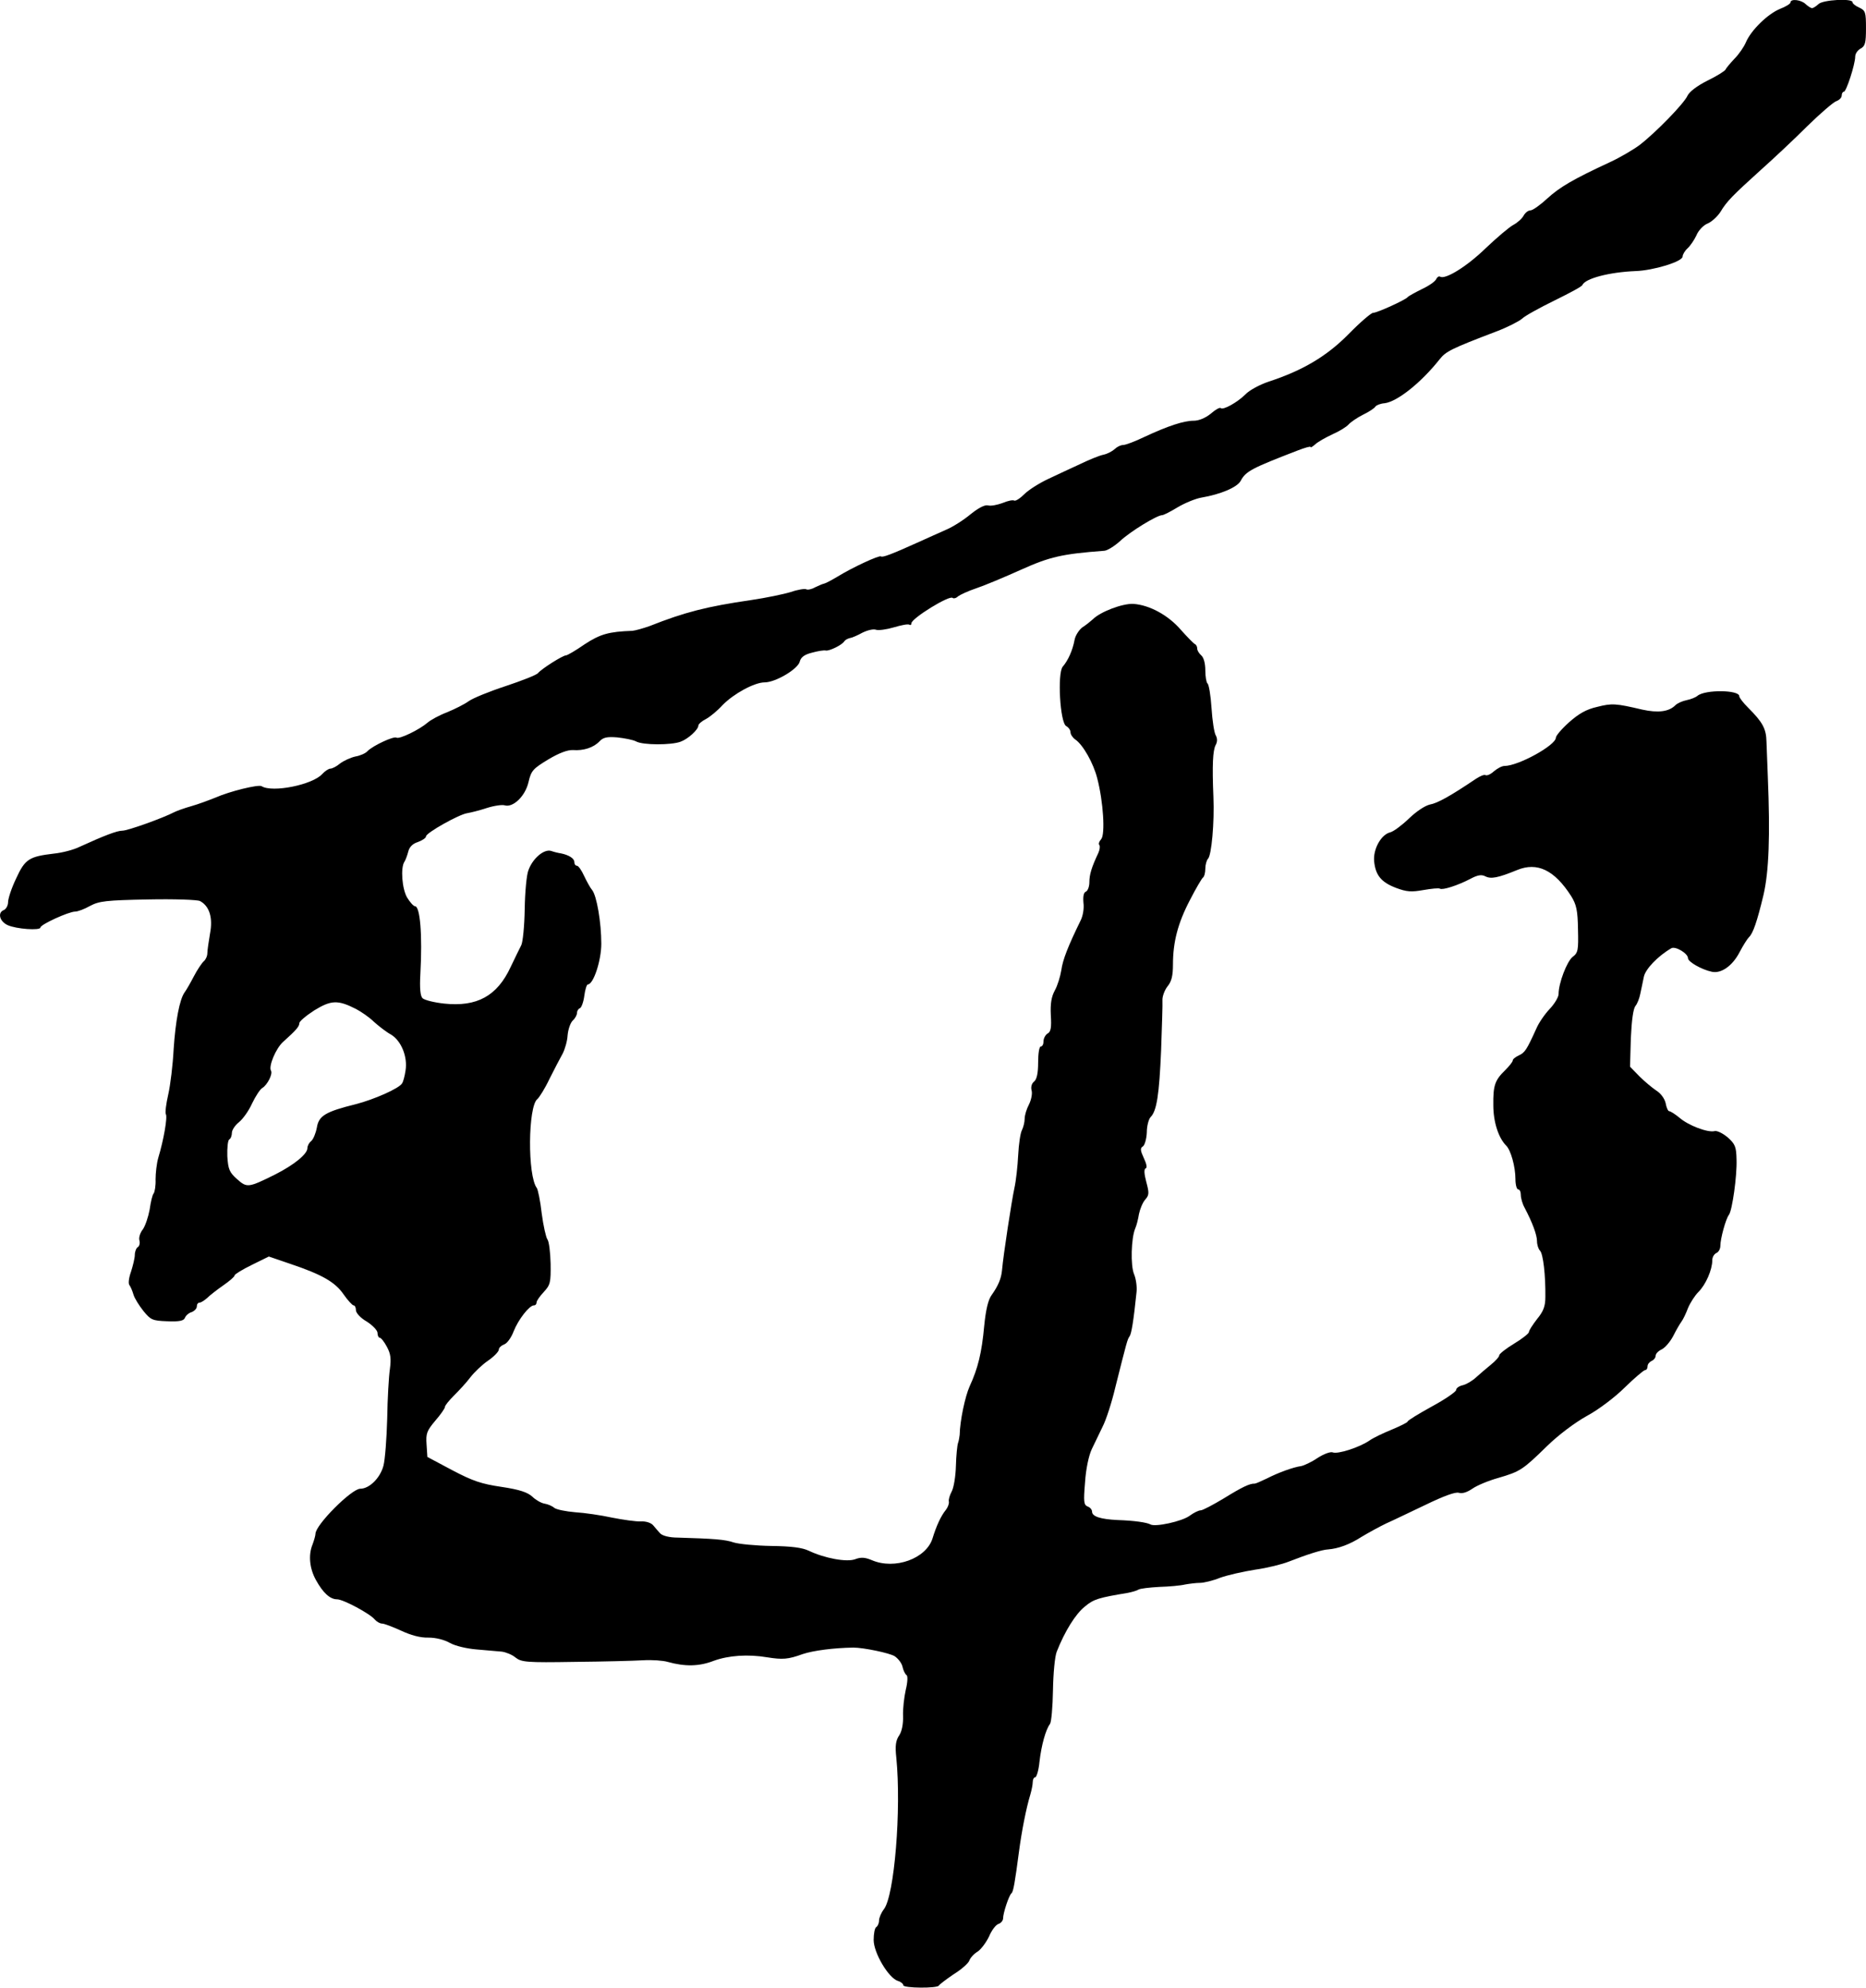 <?xml version="1.0" standalone="no"?>
<!DOCTYPE svg PUBLIC "-//W3C//DTD SVG 20010904//EN"
 "http://www.w3.org/TR/2001/REC-SVG-20010904/DTD/svg10.dtd">
<svg version="1.0" xmlns="http://www.w3.org/2000/svg"
 width="692pt" height="737pt" viewBox="0 0 692 737"
 preserveAspectRatio="xMidYMid meet">
<g transform="translate(0,737) scale(0.1,-0.1)"
fill="#000000" stroke="none">
<path d="M6640 7361 c0 -5 -18 -16 -39 -24 -46 -19 -107 -79 -126 -123 -7 -17
-26 -45 -43 -62 -16 -17 -31 -35 -33 -40 -2 -5 -32 -24 -67 -41 -38 -19 -67
-41 -74 -56 -13 -29 -117 -136 -178 -183 -23 -17 -72 -46 -109 -63 -138 -64
-187 -93 -233 -135 -26 -24 -54 -44 -62 -44 -9 0 -20 -9 -26 -20 -6 -11 -23
-26 -38 -34 -15 -8 -61 -47 -102 -86 -71 -69 -150 -117 -169 -106 -5 3 -11 -1
-15 -9 -3 -8 -27 -25 -53 -37 -26 -13 -50 -26 -53 -30 -8 -10 -113 -58 -128
-58 -7 0 -48 -35 -91 -79 -82 -83 -171 -135 -296 -176 -33 -11 -72 -32 -86
-47 -30 -30 -84 -60 -92 -51 -4 3 -20 -6 -37 -21 -20 -16 -44 -26 -63 -26 -37
0 -95 -19 -183 -60 -35 -17 -70 -30 -79 -30 -9 0 -23 -7 -31 -15 -9 -8 -27
-18 -42 -21 -15 -3 -54 -19 -87 -35 -33 -15 -86 -40 -118 -55 -32 -15 -72 -40
-88 -56 -16 -16 -33 -27 -38 -24 -5 3 -24 -1 -43 -9 -19 -7 -43 -12 -54 -9
-12 3 -35 -9 -65 -33 -25 -21 -66 -47 -90 -57 -24 -11 -68 -30 -98 -44 -106
-48 -139 -60 -144 -55 -6 5 -104 -40 -161 -75 -22 -13 -44 -25 -50 -26 -6 -1
-21 -8 -34 -14 -12 -7 -27 -10 -32 -7 -5 3 -31 -1 -57 -10 -26 -8 -93 -22
-148 -30 -165 -24 -246 -45 -375 -96 -25 -9 -54 -17 -65 -18 -87 -3 -119 -12
-177 -50 -33 -23 -64 -41 -69 -41 -12 0 -91 -50 -104 -66 -6 -7 -60 -28 -120
-48 -61 -20 -122 -45 -137 -56 -15 -11 -51 -29 -80 -41 -29 -11 -62 -29 -73
-39 -29 -25 -104 -62 -115 -55 -10 6 -86 -29 -107 -50 -7 -8 -27 -17 -45 -20
-18 -4 -44 -16 -57 -26 -13 -11 -29 -19 -36 -19 -6 0 -20 -9 -30 -20 -36 -40
-185 -70 -225 -45 -12 7 -118 -19 -170 -42 -25 -10 -65 -25 -90 -32 -25 -7
-53 -17 -63 -22 -42 -22 -173 -69 -193 -69 -20 0 -67 -18 -159 -60 -22 -11
-65 -22 -95 -25 -92 -11 -107 -20 -140 -92 -17 -35 -30 -75 -30 -88 0 -12 -7
-25 -15 -29 -25 -9 -17 -42 13 -56 32 -15 122 -21 122 -9 0 11 105 59 129 59
9 0 34 9 55 21 34 18 59 21 215 24 97 2 184 -1 193 -6 35 -19 48 -62 37 -120
-5 -30 -10 -63 -10 -73 0 -11 -6 -24 -13 -30 -7 -6 -24 -31 -37 -56 -13 -25
-28 -51 -34 -59 -19 -26 -34 -106 -41 -211 -3 -58 -12 -133 -20 -168 -8 -35
-12 -67 -9 -73 7 -10 -8 -96 -28 -162 -6 -21 -10 -57 -10 -80 1 -23 -3 -46 -7
-52 -5 -5 -11 -32 -15 -60 -5 -27 -16 -60 -25 -73 -10 -12 -16 -31 -13 -41 3
-10 0 -22 -6 -25 -6 -4 -11 -17 -11 -29 0 -12 -7 -40 -14 -62 -8 -22 -11 -44
-6 -50 4 -5 11 -21 15 -35 4 -14 21 -41 37 -61 27 -33 33 -36 88 -38 46 -2 62
2 66 13 3 8 14 18 25 21 10 4 19 13 19 21 0 8 4 14 10 14 5 0 18 8 28 17 10
10 37 31 60 47 23 16 42 32 42 37 0 4 29 22 64 39 l63 31 79 -27 c119 -40 167
-68 198 -113 16 -23 33 -41 37 -41 5 0 9 -8 9 -18 0 -10 17 -29 40 -42 22 -14
40 -33 40 -42 0 -10 4 -18 8 -18 5 0 17 -15 27 -34 14 -26 16 -44 11 -82 -4
-27 -9 -110 -10 -184 -2 -74 -8 -153 -14 -175 -12 -45 -52 -85 -86 -85 -32 0
-166 -134 -166 -167 0 -6 -5 -24 -11 -40 -16 -39 -11 -89 13 -132 26 -47 52
-71 78 -71 23 0 122 -53 140 -75 7 -8 19 -15 27 -15 8 0 39 -12 70 -26 36 -17
72 -27 102 -26 28 0 59 -8 80 -20 20 -11 62 -21 100 -24 36 -3 78 -7 92 -8 15
-2 38 -11 51 -22 22 -17 40 -19 219 -16 107 1 221 4 254 6 33 2 74 -1 91 -6
65 -18 117 -17 171 4 55 20 127 25 198 13 57 -9 77 -8 132 12 39 13 115 23
188 24 37 0 134 -20 153 -32 12 -8 26 -25 29 -39 3 -14 10 -28 15 -31 5 -3 4
-27 -3 -55 -6 -27 -11 -70 -10 -96 1 -29 -4 -57 -14 -72 -13 -19 -16 -39 -11
-83 19 -192 -7 -512 -46 -562 -10 -13 -18 -32 -18 -42 0 -10 -5 -21 -10 -24
-6 -3 -10 -25 -10 -48 0 -48 55 -141 90 -152 11 -3 20 -11 20 -16 0 -11 127
-12 132 -1 2 4 27 23 55 42 29 18 55 41 58 51 3 9 17 25 31 33 13 9 32 35 42
56 9 22 25 43 34 46 10 3 18 13 18 21 0 20 22 86 31 93 7 5 13 41 28 155 10
76 27 162 42 211 5 17 9 38 9 47 0 9 4 17 9 17 5 0 13 26 16 58 7 61 23 119
39 140 5 7 10 63 11 125 1 62 7 126 14 143 30 76 70 140 104 167 33 28 52 33
160 51 15 3 33 8 39 12 6 4 41 8 77 10 36 1 80 5 96 9 17 3 41 6 55 6 14 0 48
8 75 19 28 10 86 23 130 30 44 6 100 20 125 30 69 27 123 44 145 45 38 3 80
18 125 47 25 15 65 37 90 49 25 11 91 43 148 70 66 32 110 48 122 44 13 -4 31
2 50 15 17 12 60 30 96 40 82 24 91 30 181 118 42 41 103 87 148 112 43 23
105 70 141 106 36 35 70 64 75 64 5 0 9 6 9 14 0 8 7 16 15 20 8 3 15 12 15
19 0 8 10 18 23 24 12 6 31 28 42 49 11 22 25 46 31 54 6 8 17 31 24 50 8 19
25 46 39 60 27 27 51 82 51 117 0 12 7 23 15 27 8 3 15 15 15 27 0 26 20 100
32 115 12 17 30 143 28 204 -1 48 -5 58 -33 83 -18 15 -40 26 -49 23 -25 -6
-97 21 -130 50 -16 13 -33 24 -38 24 -4 0 -10 13 -13 30 -4 17 -18 36 -34 46
-15 10 -44 34 -63 53 l-35 36 3 105 c3 67 9 110 17 120 7 8 15 29 18 45 4 17
9 44 13 62 5 29 52 78 102 107 15 9 62 -19 62 -37 0 -13 50 -42 88 -50 35 -8
77 22 103 72 13 25 29 50 35 56 15 14 30 57 54 157 20 87 25 218 16 438 -2 47
-4 105 -5 130 -1 48 -14 72 -68 126 -18 18 -33 37 -33 43 0 23 -126 25 -155 1
-7 -6 -25 -13 -40 -16 -15 -3 -34 -11 -42 -19 -24 -24 -64 -29 -123 -16 -98
23 -112 24 -167 10 -40 -9 -68 -25 -104 -57 -27 -24 -49 -50 -49 -57 0 -28
-139 -105 -191 -105 -9 0 -26 -9 -39 -20 -12 -11 -26 -17 -31 -14 -5 3 -21 -4
-36 -14 -95 -64 -142 -90 -170 -95 -18 -4 -50 -25 -78 -52 -26 -25 -57 -48
-69 -51 -34 -8 -64 -62 -60 -107 5 -52 26 -78 81 -99 40 -15 57 -16 102 -8 29
5 57 8 61 5 10 -6 66 12 112 36 28 15 42 17 56 10 21 -11 47 -6 118 23 75 31
139 0 201 -97 19 -31 24 -52 25 -123 2 -78 0 -87 -20 -102 -21 -17 -52 -97
-52 -138 0 -11 -15 -36 -33 -55 -18 -19 -41 -52 -50 -74 -35 -77 -42 -88 -64
-98 -13 -6 -23 -14 -23 -19 0 -5 -13 -21 -28 -36 -38 -37 -45 -56 -44 -130 0
-62 19 -121 48 -150 17 -17 34 -78 34 -124 0 -21 5 -38 10 -38 6 0 10 -9 10
-21 0 -11 6 -33 14 -47 29 -55 46 -101 46 -124 0 -13 5 -29 11 -35 12 -12 21
-92 20 -172 0 -34 -7 -53 -31 -82 -16 -21 -30 -42 -30 -48 0 -5 -25 -25 -55
-43 -30 -18 -55 -38 -55 -43 0 -6 -14 -21 -31 -35 -17 -14 -42 -35 -55 -47
-14 -13 -36 -26 -49 -29 -14 -3 -25 -11 -25 -18 0 -6 -40 -34 -90 -61 -49 -27
-90 -52 -90 -56 0 -3 -26 -16 -57 -29 -32 -13 -70 -31 -84 -41 -36 -25 -118
-52 -137 -44 -8 3 -33 -6 -56 -21 -22 -15 -50 -28 -61 -30 -29 -4 -84 -24
-127 -46 -21 -10 -41 -19 -45 -19 -18 1 -47 -13 -115 -55 -40 -24 -78 -44 -85
-44 -8 0 -26 -9 -41 -20 -28 -21 -129 -43 -146 -32 -13 7 -59 14 -121 16 -63
3 -95 13 -95 31 0 7 -7 16 -16 19 -15 6 -16 18 -10 90 3 49 14 100 25 123 10
21 28 58 40 83 13 25 34 90 47 145 43 171 45 179 53 190 7 9 15 58 26 165 2
19 -2 48 -9 65 -14 32 -11 135 4 170 5 11 11 35 14 54 4 19 14 43 23 53 15 17
15 25 4 66 -8 30 -9 48 -2 50 6 2 3 17 -7 38 -13 28 -14 37 -4 43 7 4 14 28
15 52 0 24 7 50 14 57 23 23 32 84 39 247 3 88 6 172 5 186 -1 14 8 38 19 52
15 18 20 40 20 81 0 83 18 153 63 239 22 43 44 80 48 83 5 3 9 18 9 33 0 15 5
32 10 37 13 13 24 134 20 229 -5 120 -2 172 8 192 7 12 7 25 1 36 -6 9 -13 55
-16 102 -3 47 -10 88 -15 91 -4 3 -8 25 -8 48 0 27 -6 48 -15 56 -8 7 -15 18
-15 25 0 8 -4 15 -9 17 -4 2 -27 25 -51 52 -47 55 -117 93 -177 97 -40 2 -122
-29 -150 -57 -9 -8 -26 -22 -39 -30 -12 -9 -26 -30 -29 -47 -7 -38 -24 -76
-44 -99 -20 -25 -10 -207 13 -220 9 -5 16 -15 16 -23 0 -8 8 -20 18 -27 29
-20 67 -88 81 -143 23 -88 30 -208 15 -226 -8 -9 -11 -19 -7 -22 3 -4 2 -17
-4 -30 -25 -53 -33 -80 -33 -108 0 -16 -6 -32 -13 -35 -8 -3 -11 -17 -9 -41 3
-21 -2 -50 -11 -67 -46 -94 -66 -145 -71 -183 -4 -24 -14 -57 -24 -75 -13 -24
-17 -49 -15 -92 3 -46 0 -62 -12 -68 -8 -5 -15 -18 -15 -28 0 -11 -4 -20 -10
-20 -6 0 -10 -26 -10 -59 0 -40 -5 -63 -15 -71 -9 -7 -13 -21 -9 -34 3 -12 -2
-35 -10 -51 -9 -17 -16 -40 -16 -53 0 -13 -5 -32 -10 -42 -6 -11 -12 -53 -14
-93 -2 -40 -8 -95 -14 -122 -10 -46 -41 -247 -46 -305 -3 -31 -14 -57 -38 -91
-13 -17 -22 -54 -28 -115 -9 -99 -23 -157 -54 -224 -17 -38 -36 -128 -37 -180
-1 -8 -3 -22 -6 -30 -3 -8 -7 -47 -8 -86 -1 -38 -8 -81 -16 -95 -7 -13 -12
-30 -10 -37 1 -8 -4 -21 -11 -30 -18 -22 -35 -58 -50 -107 -24 -74 -139 -116
-224 -80 -26 11 -41 12 -62 4 -31 -12 -113 3 -172 31 -25 12 -65 17 -140 18
-57 1 -120 7 -139 13 -32 11 -73 14 -208 18 -31 0 -57 7 -65 16 -7 8 -19 21
-26 30 -8 9 -27 15 -45 14 -18 -1 -66 6 -107 14 -41 9 -103 18 -137 20 -35 3
-69 10 -77 16 -8 7 -24 14 -37 16 -12 2 -33 14 -45 26 -18 16 -47 26 -114 36
-75 11 -107 22 -183 62 l-92 49 -3 46 c-3 41 1 51 32 88 20 23 36 46 36 51 0
6 16 25 34 43 19 19 47 49 61 68 14 18 43 46 65 61 22 15 40 34 40 41 0 7 9
15 19 19 11 3 27 25 36 49 17 43 58 96 75 96 6 0 10 5 10 11 0 6 12 23 27 39
24 26 26 35 25 105 -1 42 -6 83 -12 90 -5 7 -15 50 -21 96 -5 46 -14 88 -18
94 -35 45 -33 303 2 330 7 6 28 39 45 75 18 36 40 78 49 94 8 16 17 46 18 67
2 22 10 46 19 55 9 8 16 21 16 29 0 7 5 15 11 17 5 2 13 22 16 46 3 23 9 42
13 42 21 0 50 89 50 151 0 79 -17 178 -34 199 -7 8 -20 32 -30 53 -9 20 -21
37 -26 37 -6 0 -10 6 -10 14 0 13 -20 26 -50 32 -8 1 -25 5 -36 9 -26 8 -68
-27 -84 -71 -7 -16 -13 -81 -14 -144 -1 -63 -7 -124 -13 -135 -6 -11 -23 -47
-39 -80 -50 -108 -125 -149 -247 -136 -37 4 -73 13 -80 20 -8 8 -11 36 -8 89
8 147 -1 252 -20 252 -5 0 -18 14 -29 32 -19 32 -25 111 -10 133 4 6 10 22 14
37 4 17 16 30 36 36 16 6 30 15 30 21 0 13 123 82 153 86 12 2 45 10 72 19 28
9 58 13 67 10 31 -9 76 34 88 86 10 43 17 50 73 84 40 24 72 36 92 35 39 -3
76 9 98 32 14 15 28 18 66 15 27 -3 59 -9 70 -15 25 -14 131 -14 165 -1 28 10
66 45 66 60 0 5 12 16 28 24 15 8 43 31 62 52 41 42 118 84 156 84 40 0 123
49 130 77 4 16 17 26 45 33 22 6 45 10 52 8 13 -2 59 20 68 34 3 5 12 10 20
12 8 1 29 10 47 20 18 9 41 15 51 11 9 -3 39 1 66 9 27 8 52 13 57 10 4 -3 8
-1 8 5 0 18 142 106 153 94 4 -3 13 -1 20 6 8 6 38 20 68 30 30 10 104 41 164
68 109 49 153 59 311 71 11 1 37 17 58 36 37 35 137 96 156 96 5 0 31 13 57
29 27 16 66 32 88 36 71 12 133 38 146 62 19 36 41 47 212 113 26 10 47 16 47
13 0 -4 8 1 18 10 10 9 38 25 64 37 25 11 51 27 59 36 7 8 31 25 53 36 23 11
44 25 47 31 4 5 19 11 34 12 47 6 135 76 204 163 23 29 42 39 210 103 40 15
83 37 95 47 11 11 66 41 121 68 55 27 102 52 103 57 11 25 101 48 197 52 66 2
175 35 175 54 0 7 8 21 18 30 10 9 25 31 33 48 7 18 26 38 41 44 15 6 37 26
48 43 24 40 45 61 150 156 46 41 124 114 172 162 49 48 98 90 108 93 11 4 20
13 20 21 0 8 4 14 8 14 9 0 42 102 42 130 0 11 9 24 20 30 17 9 20 21 20 76 0
59 -2 65 -25 76 -14 6 -25 15 -25 20 0 15 -110 9 -126 -7 -9 -8 -19 -15 -24
-15 -5 0 -15 7 -24 15 -16 16 -56 21 -56 6z m-5320 -3732 c19 -10 50 -31 67
-48 18 -16 46 -38 63 -47 38 -23 62 -82 54 -133 -3 -21 -9 -43 -13 -48 -11
-19 -105 -60 -171 -77 -113 -28 -138 -43 -145 -87 -4 -21 -13 -43 -21 -50 -8
-6 -14 -18 -14 -26 0 -22 -49 -62 -120 -98 -99 -49 -104 -50 -141 -17 -28 25
-33 36 -36 85 -1 31 2 59 7 62 6 3 10 15 10 25 0 10 12 28 26 39 15 12 37 43
49 70 13 27 30 53 38 57 19 12 39 52 32 64 -10 16 18 83 45 107 48 43 60 57
60 69 0 7 25 28 56 48 62 38 87 39 154 5z"/>
</g>
</svg>
